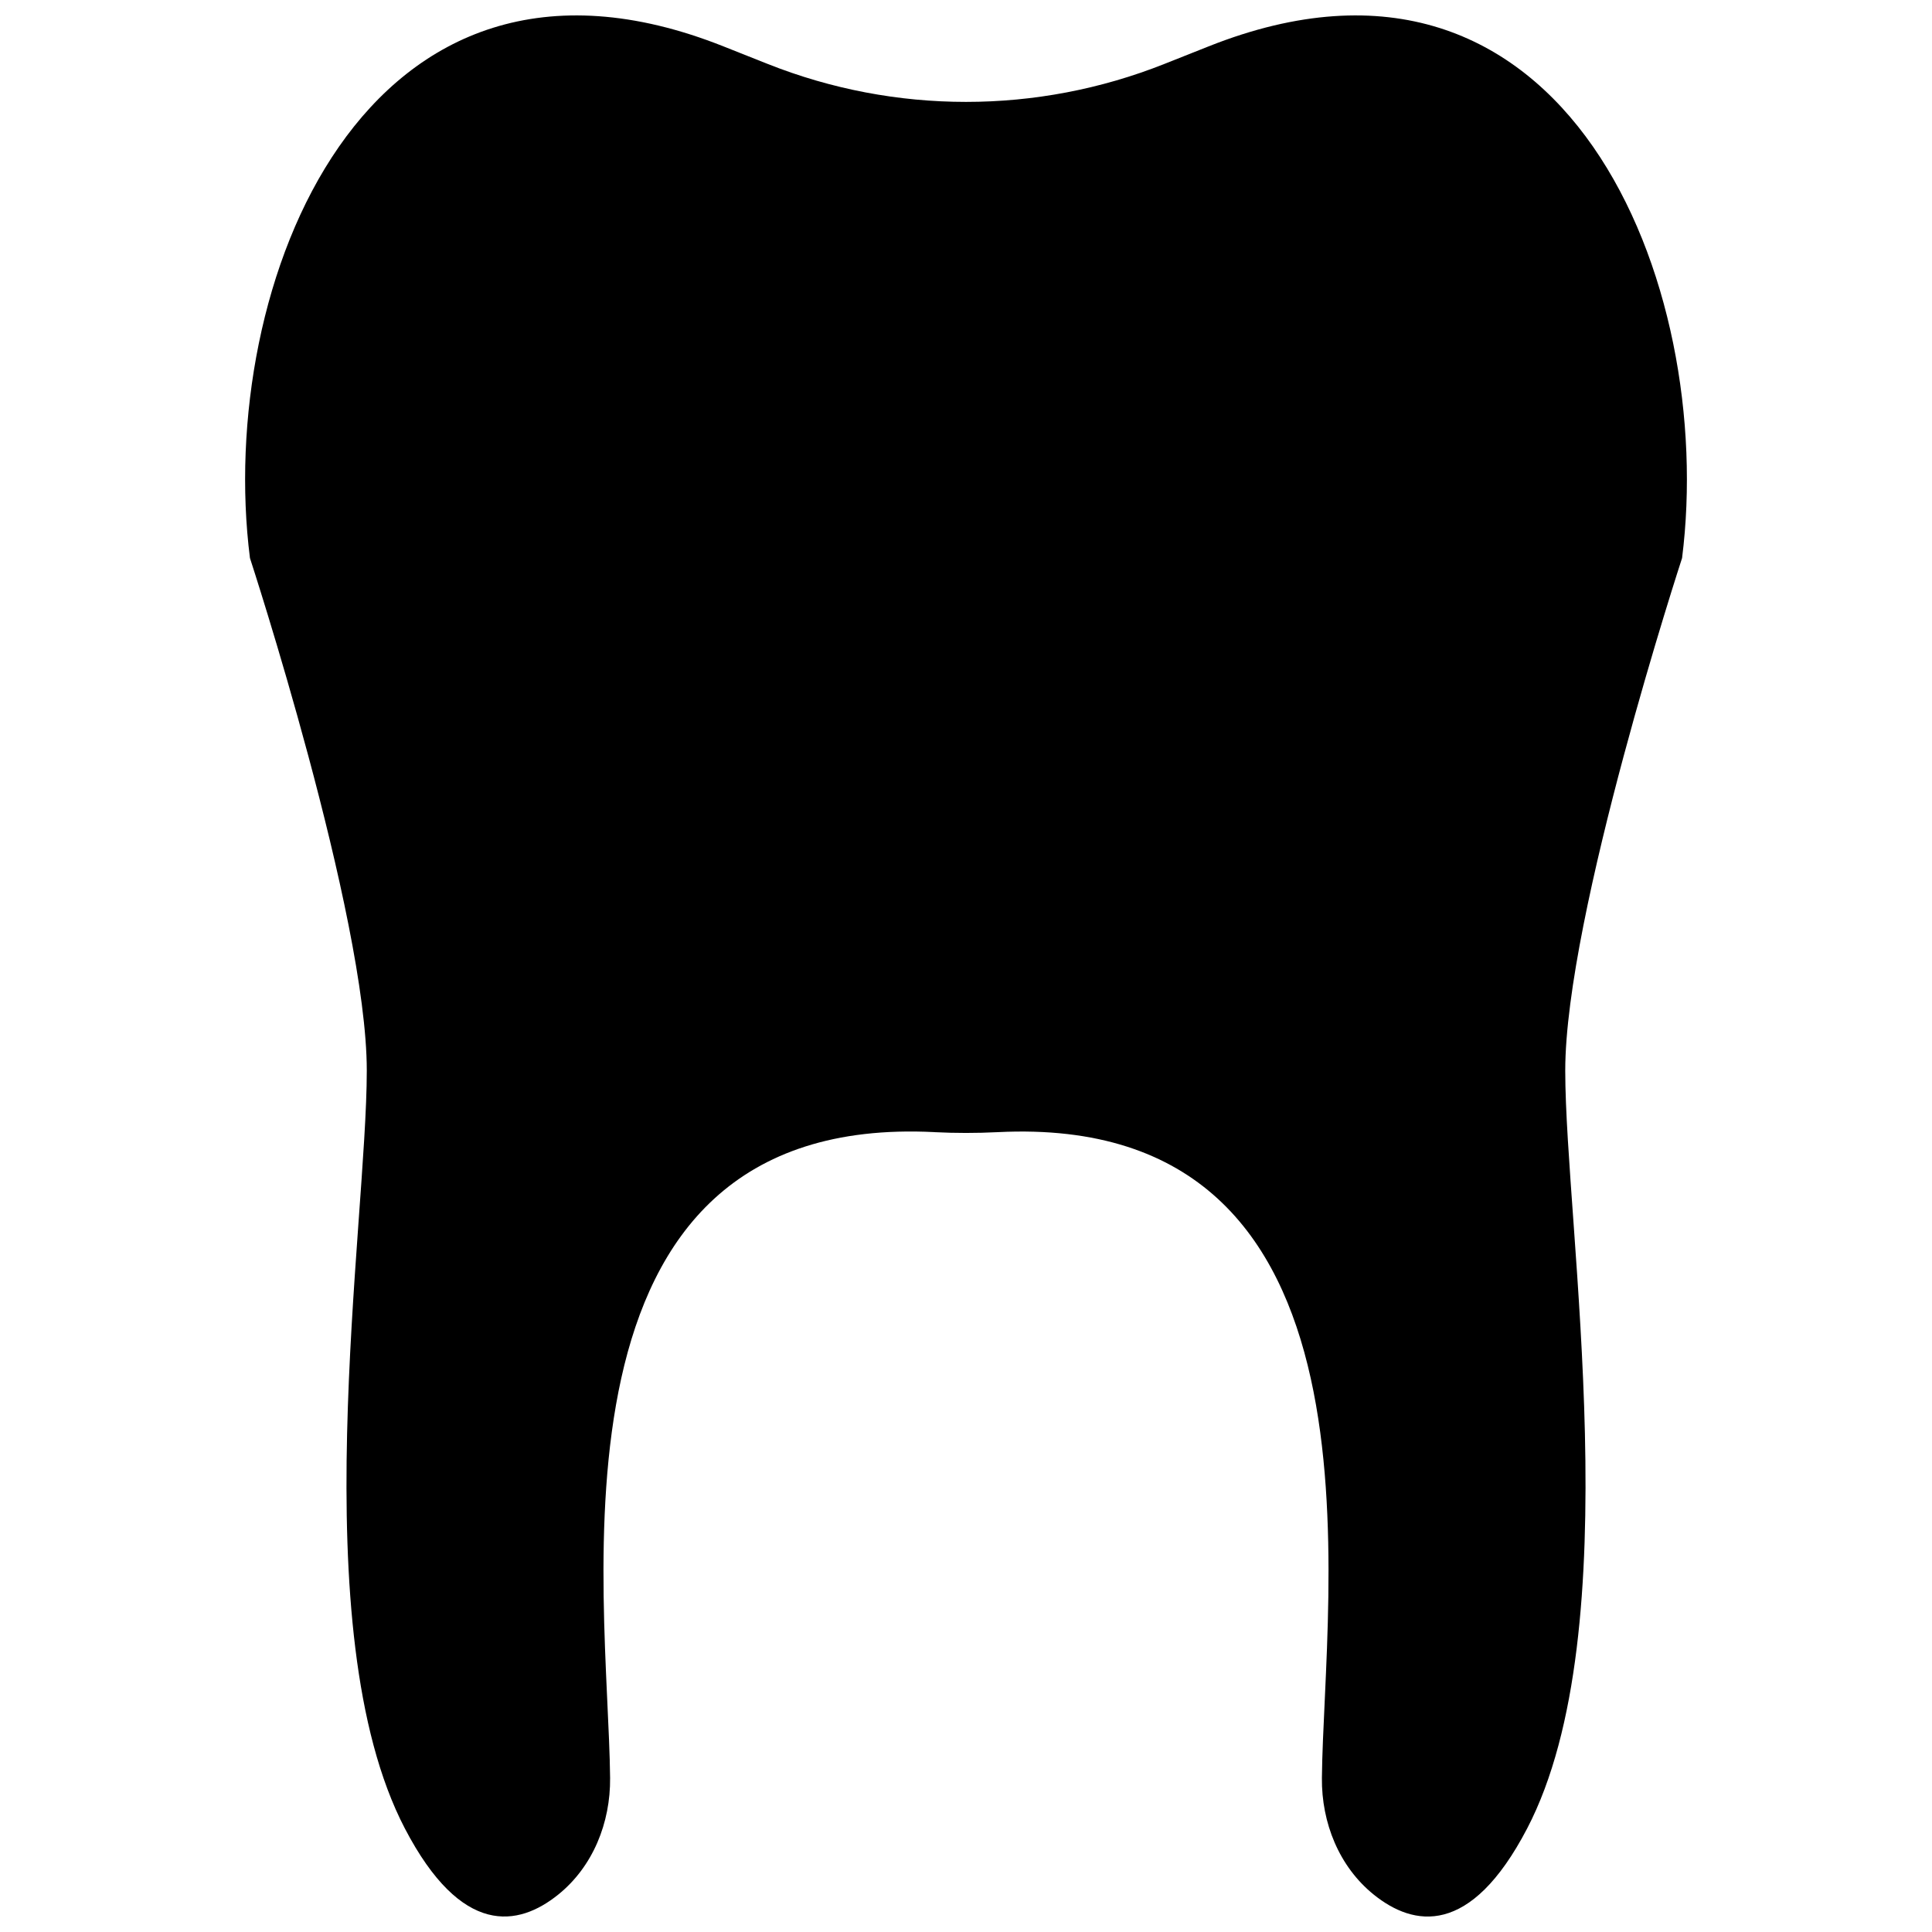 <?xml version="1.0" encoding="UTF-8"?>
<!-- Uploaded to: SVG Repo, www.svgrepo.com, Generator: SVG Repo Mixer Tools -->
<svg width="800px" height="800px" version="1.1" viewBox="144 144 512 512" xmlns="http://www.w3.org/2000/svg">
 <defs>
  <clipPath id="a">
   <path d="m208 148.09h384v503.81h-384z"/>
  </clipPath>
 </defs>
 <g clip-path="url(#a)">
  <path d="m391.58 444.03c5.613 0.281 11.219 0.281 16.832 0 106.16-5.301 86.387 122.16 85.906 171.16-0.117 11.84 4.539 23.504 13.77 30.926 10.5 8.438 25.559 11.324 40.613-17.531 27.379-52.465 10.105-159.69 10.105-200.86 0-41.172 30.961-135.83 30.961-135.83 9.125-72.062-30.207-173.45-125.46-135.61l-11.742 4.664c-33.754 13.406-71.359 13.406-105.11 0l-11.742-4.664c-95.266-37.836-134.6 63.547-125.47 135.61 0 0 30.961 94.656 30.961 135.83-0.004 41.168-17.277 148.38 10.098 200.85 15.055 28.859 30.113 25.973 40.613 17.531 9.23-7.422 13.887-19.078 13.77-30.926-0.484-48.992-20.254-176.45 85.902-171.16z"/>
 </g>
</svg>